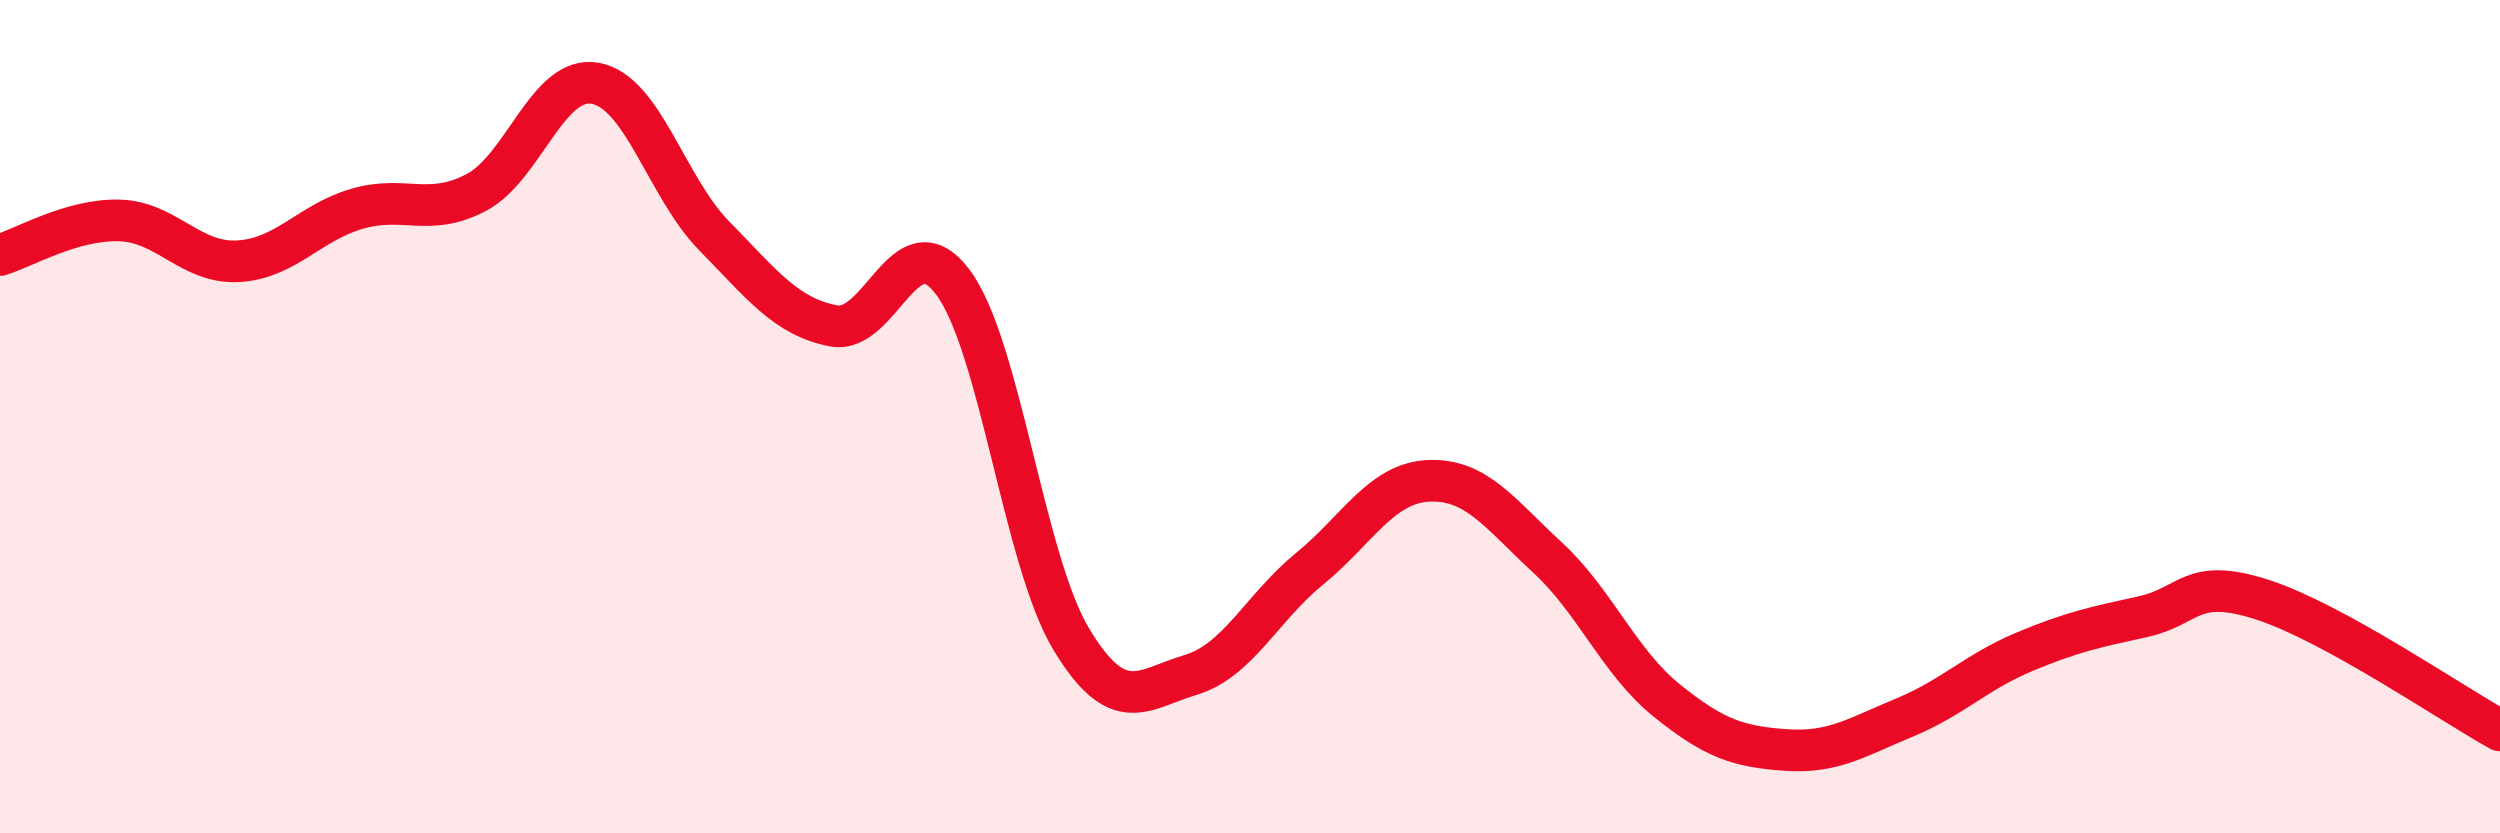 
    <svg width="60" height="20" viewBox="0 0 60 20" xmlns="http://www.w3.org/2000/svg">
      <path
        d="M 0,6.12 C 0.57,5.95 1.72,5.26 2.86,5.29 C 4,5.32 4.57,6.33 5.71,6.27 C 6.85,6.21 7.43,5.34 8.57,5.01 C 9.71,4.68 10.29,5.22 11.43,4.62 C 12.57,4.02 13.15,1.79 14.29,2 C 15.43,2.21 16,4.5 17.14,5.66 C 18.28,6.82 18.86,7.6 20,7.82 C 21.14,8.04 21.72,5.26 22.86,6.76 C 24,8.26 24.57,13.45 25.71,15.34 C 26.85,17.23 27.43,16.54 28.57,16.2 C 29.71,15.86 30.29,14.58 31.43,13.65 C 32.57,12.72 33.15,11.59 34.29,11.54 C 35.43,11.49 36,12.33 37.14,13.38 C 38.28,14.43 38.86,15.89 40,16.81 C 41.14,17.73 41.72,17.92 42.86,18 C 44,18.08 44.57,17.69 45.71,17.22 C 46.85,16.75 47.43,16.13 48.57,15.65 C 49.71,15.17 50.29,15.05 51.43,14.8 C 52.57,14.55 52.58,13.84 54.29,14.39 C 56,14.94 58.86,16.9 60,17.53L60 20L0 20Z"
        fill="#EB0A25"
        opacity="0.1"
        stroke-linecap="round"
        stroke-linejoin="round"
      />
      <path
        d="M 0,6.12 C 0.57,5.95 1.72,5.26 2.86,5.29 C 4,5.32 4.57,6.33 5.71,6.27 C 6.85,6.21 7.43,5.34 8.57,5.01 C 9.71,4.68 10.29,5.22 11.43,4.62 C 12.57,4.02 13.15,1.79 14.29,2 C 15.43,2.21 16,4.5 17.14,5.66 C 18.28,6.82 18.86,7.6 20,7.82 C 21.14,8.04 21.72,5.26 22.86,6.76 C 24,8.26 24.57,13.45 25.71,15.34 C 26.85,17.23 27.43,16.54 28.57,16.2 C 29.71,15.86 30.29,14.58 31.43,13.65 C 32.57,12.72 33.15,11.59 34.29,11.54 C 35.43,11.49 36,12.33 37.14,13.38 C 38.28,14.43 38.86,15.89 40,16.81 C 41.14,17.73 41.72,17.92 42.86,18 C 44,18.08 44.57,17.69 45.71,17.22 C 46.85,16.75 47.43,16.13 48.57,15.65 C 49.71,15.17 50.29,15.05 51.43,14.8 C 52.57,14.55 52.58,13.84 54.29,14.39 C 56,14.94 58.86,16.9 60,17.53"
        stroke="#EB0A25"
        stroke-width="1"
        fill="none"
        stroke-linecap="round"
        stroke-linejoin="round"
      />
    </svg>
  